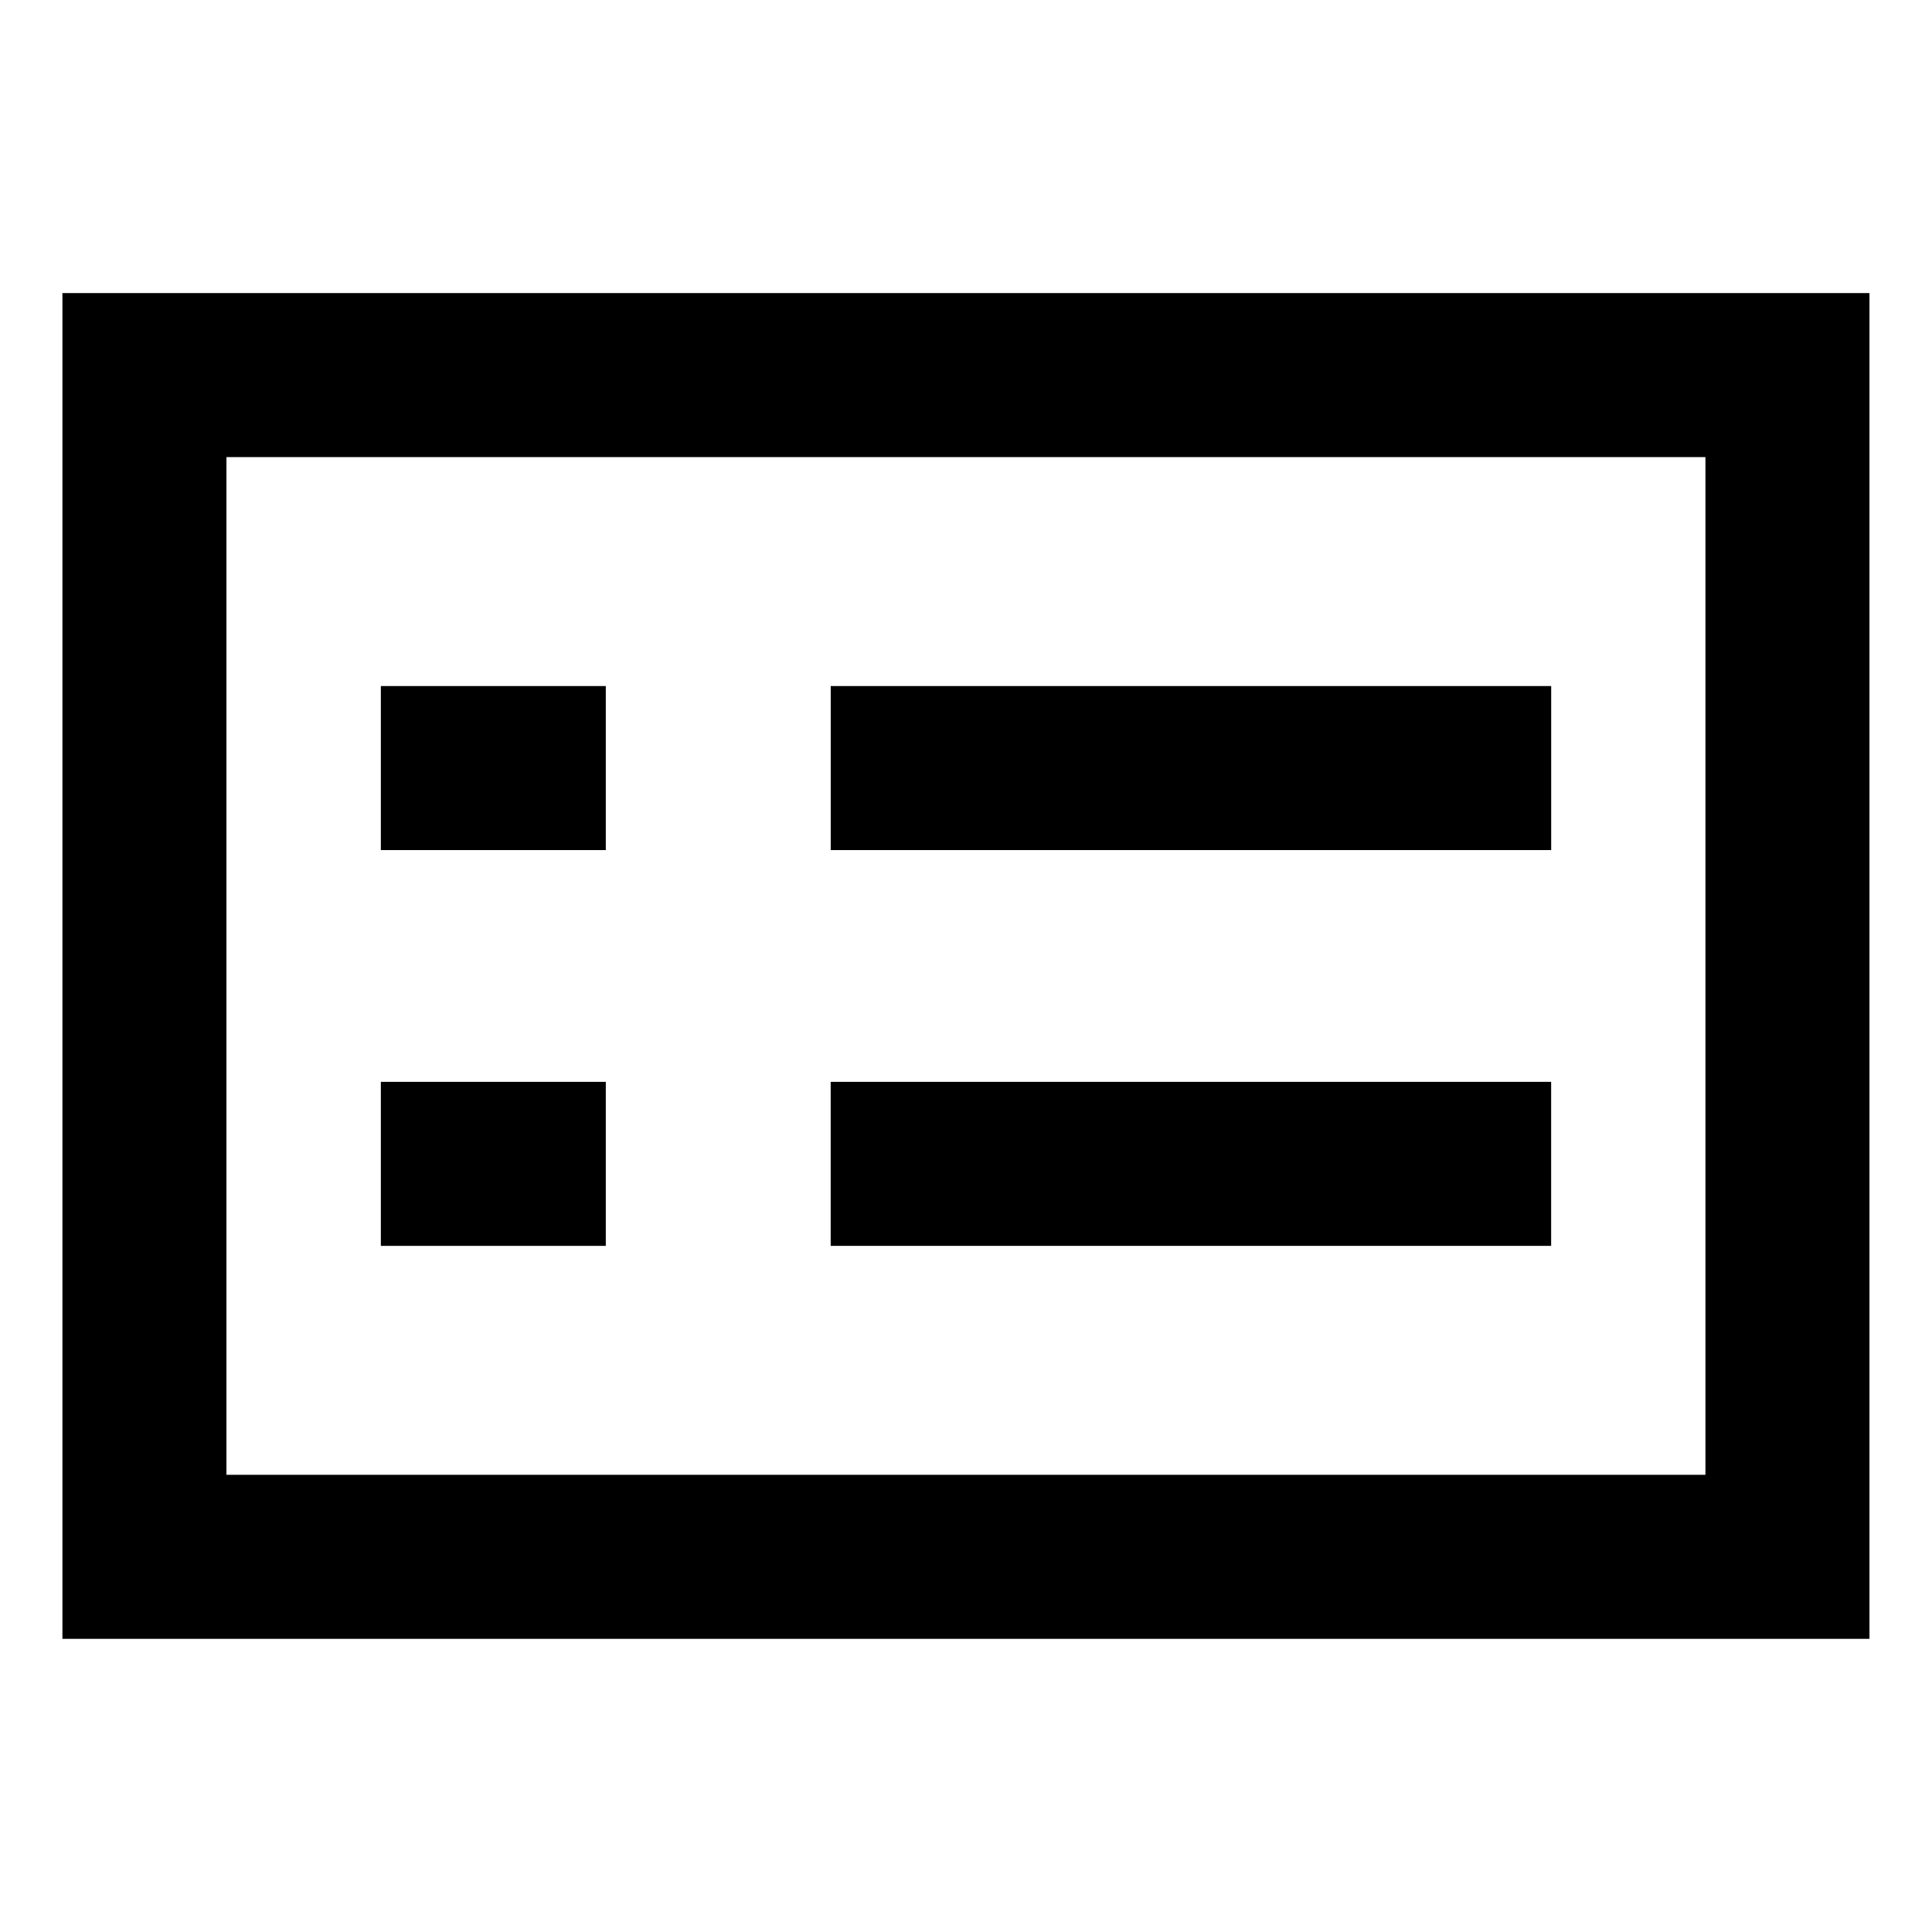 <?xml version="1.0" encoding="UTF-8"?>
<!-- Uploaded to: ICON Repo, www.iconrepo.com, Generator: ICON Repo Mixer Tools -->
<svg fill="#000000" width="800px" height="800px" version="1.1" viewBox="144 144 512 512" xmlns="http://www.w3.org/2000/svg">
 <path d="m244.93 430.7h59.613v43.469h-59.613zm0-104.89h59.613v43.469h-59.613zm119.22 0h190.93v43.469h-190.93zm-181.87-104.14h457.15v356.64h-478.89v-356.64zm413.68 43.469h-391.95v269.7h391.95zm-231.82 165.56h190.93v43.469h-190.93z"/>
</svg>